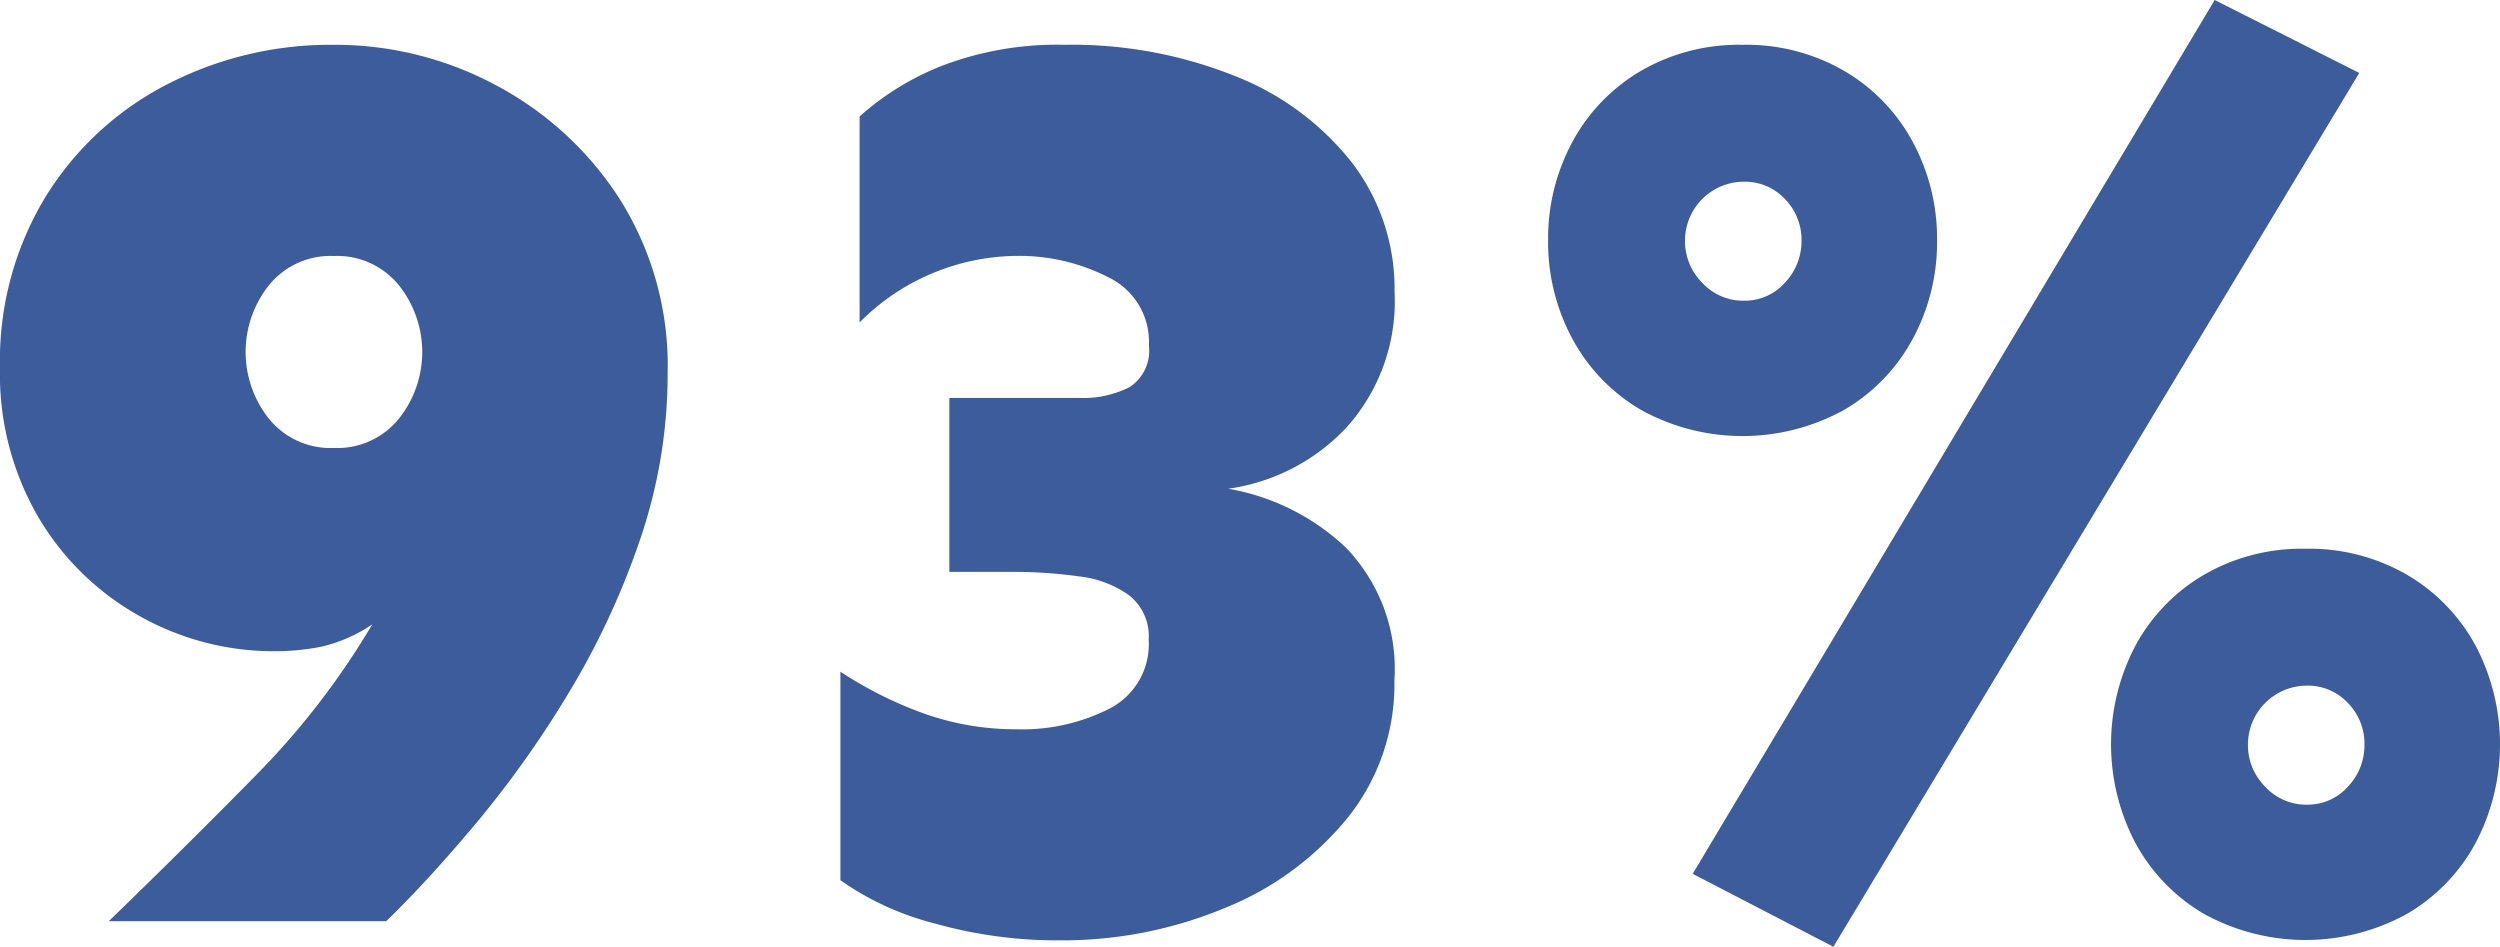 <svg xmlns="http://www.w3.org/2000/svg" xmlns:xlink="http://www.w3.org/1999/xlink" width="66.97" height="25.362" viewBox="0 0 66.97 25.362">
  <defs>
    <clipPath id="clip-path">
      <rect id="Rectángulo_5" data-name="Rectángulo 5" width="66.97" height="25.362" transform="translate(0 0)" fill="none"/>
    </clipPath>
  </defs>
  <g id="Grupo_12" data-name="Grupo 12" transform="translate(0 0)">
    <g id="Grupo_11" data-name="Grupo 11" clip-path="url(#clip-path)">
      <path id="Trazado_15" data-name="Trazado 15" d="M2.913,24.677q2.056-1.989,3.924-3.89a20.918,20.918,0,0,0,3.136-4.062,4.061,4.061,0,0,1-1.371.6,6.45,6.45,0,0,1-1.234.12,7.327,7.327,0,0,1-3.6-.926,7.252,7.252,0,0,1-2.725-2.638A7.61,7.61,0,0,1,0,9.837,8.443,8.443,0,0,1,1.216,5.279,8.262,8.262,0,0,1,4.472,2.263,9.535,9.535,0,0,1,8.945,1.2,9.129,9.129,0,0,1,13.28,2.28,8.878,8.878,0,0,1,16.6,5.33a8.372,8.372,0,0,1,1.285,4.678,13.737,13.737,0,0,1-.754,4.49,20.983,20.983,0,0,1-1.937,4.13,27.953,27.953,0,0,1-2.484,3.478q-1.3,1.543-2.365,2.571ZM8.945,12a2.119,2.119,0,0,0,1.73-.771,2.867,2.867,0,0,0,0-3.6,2.119,2.119,0,0,0-1.73-.771,2.12,2.12,0,0,0-1.731.771,2.871,2.871,0,0,0,0,3.6A2.12,2.12,0,0,0,8.945,12" fill="#3d5c9b"/>
      <path id="Trazado_16" data-name="Trazado 16" d="M28.515,1.2a11.753,11.753,0,0,1,4.576.84,7.425,7.425,0,0,1,3.135,2.33,5.544,5.544,0,0,1,1.131,3.445,5.045,5.045,0,0,1-1.3,3.65A5.35,5.35,0,0,1,32.9,13.092a6.094,6.094,0,0,1,3.153,1.577,4.676,4.676,0,0,1,1.3,3.564,5.71,5.71,0,0,1-1.234,3.651,8.155,8.155,0,0,1-3.29,2.432,11.351,11.351,0,0,1-4.489.874,12.1,12.1,0,0,1-3.273-.445,7.712,7.712,0,0,1-2.554-1.165V17.993a10.568,10.568,0,0,0,2.314,1.148,7.378,7.378,0,0,0,2.416.395,5.14,5.14,0,0,0,2.5-.565,1.937,1.937,0,0,0,1.028-1.834,1.4,1.4,0,0,0-.514-1.183,2.851,2.851,0,0,0-1.354-.514,12.476,12.476,0,0,0-1.765-.12H25.431V10.659h3.478a2.739,2.739,0,0,0,1.354-.291,1.166,1.166,0,0,0,.514-1.114,1.917,1.917,0,0,0-1.1-1.833,5.236,5.236,0,0,0-2.434-.566,6,6,0,0,0-4.216,1.782V3.119a7.333,7.333,0,0,1,2.245-1.371A8.628,8.628,0,0,1,28.515,1.2" fill="#3d5c9b"/>
      <path id="Trazado_17" data-name="Trazado 17" d="M46.68,1.2a5.233,5.233,0,0,1,2.724.7,4.879,4.879,0,0,1,1.834,1.9,5.443,5.443,0,0,1,.652,2.639,5.44,5.44,0,0,1-.652,2.639,4.879,4.879,0,0,1-1.834,1.9,5.631,5.631,0,0,1-5.449,0,4.884,4.884,0,0,1-1.833-1.9,5.44,5.44,0,0,1-.651-2.639,5.442,5.442,0,0,1,.651-2.639,4.884,4.884,0,0,1,1.833-1.9,5.234,5.234,0,0,1,2.725-.7m.034,3.668a1.579,1.579,0,0,0-1.576,1.576A1.574,1.574,0,0,0,45.6,7.575a1.489,1.489,0,0,0,1.113.48,1.438,1.438,0,0,0,1.1-.48,1.613,1.613,0,0,0,.446-1.131,1.554,1.554,0,0,0-.446-1.114,1.461,1.461,0,0,0-1.1-.462M59.327,0,63.2,1.954,49.113,25.362l-3.769-1.954ZM61.76,14.7a5.223,5.223,0,0,1,2.724.7,4.886,4.886,0,0,1,1.834,1.9,5.667,5.667,0,0,1,0,5.278,4.879,4.879,0,0,1-1.834,1.9,5.638,5.638,0,0,1-5.449,0,4.884,4.884,0,0,1-1.833-1.9,5.674,5.674,0,0,1,0-5.278,4.89,4.89,0,0,1,1.833-1.9,5.227,5.227,0,0,1,2.725-.7m.034,3.667a1.581,1.581,0,0,0-1.576,1.577,1.571,1.571,0,0,0,.463,1.131,1.489,1.489,0,0,0,1.113.48,1.44,1.44,0,0,0,1.1-.48,1.608,1.608,0,0,0,.445-1.131,1.553,1.553,0,0,0-.445-1.114,1.464,1.464,0,0,0-1.1-.463" fill="#3d5c9b"/>
    </g>
  </g>
</svg>
